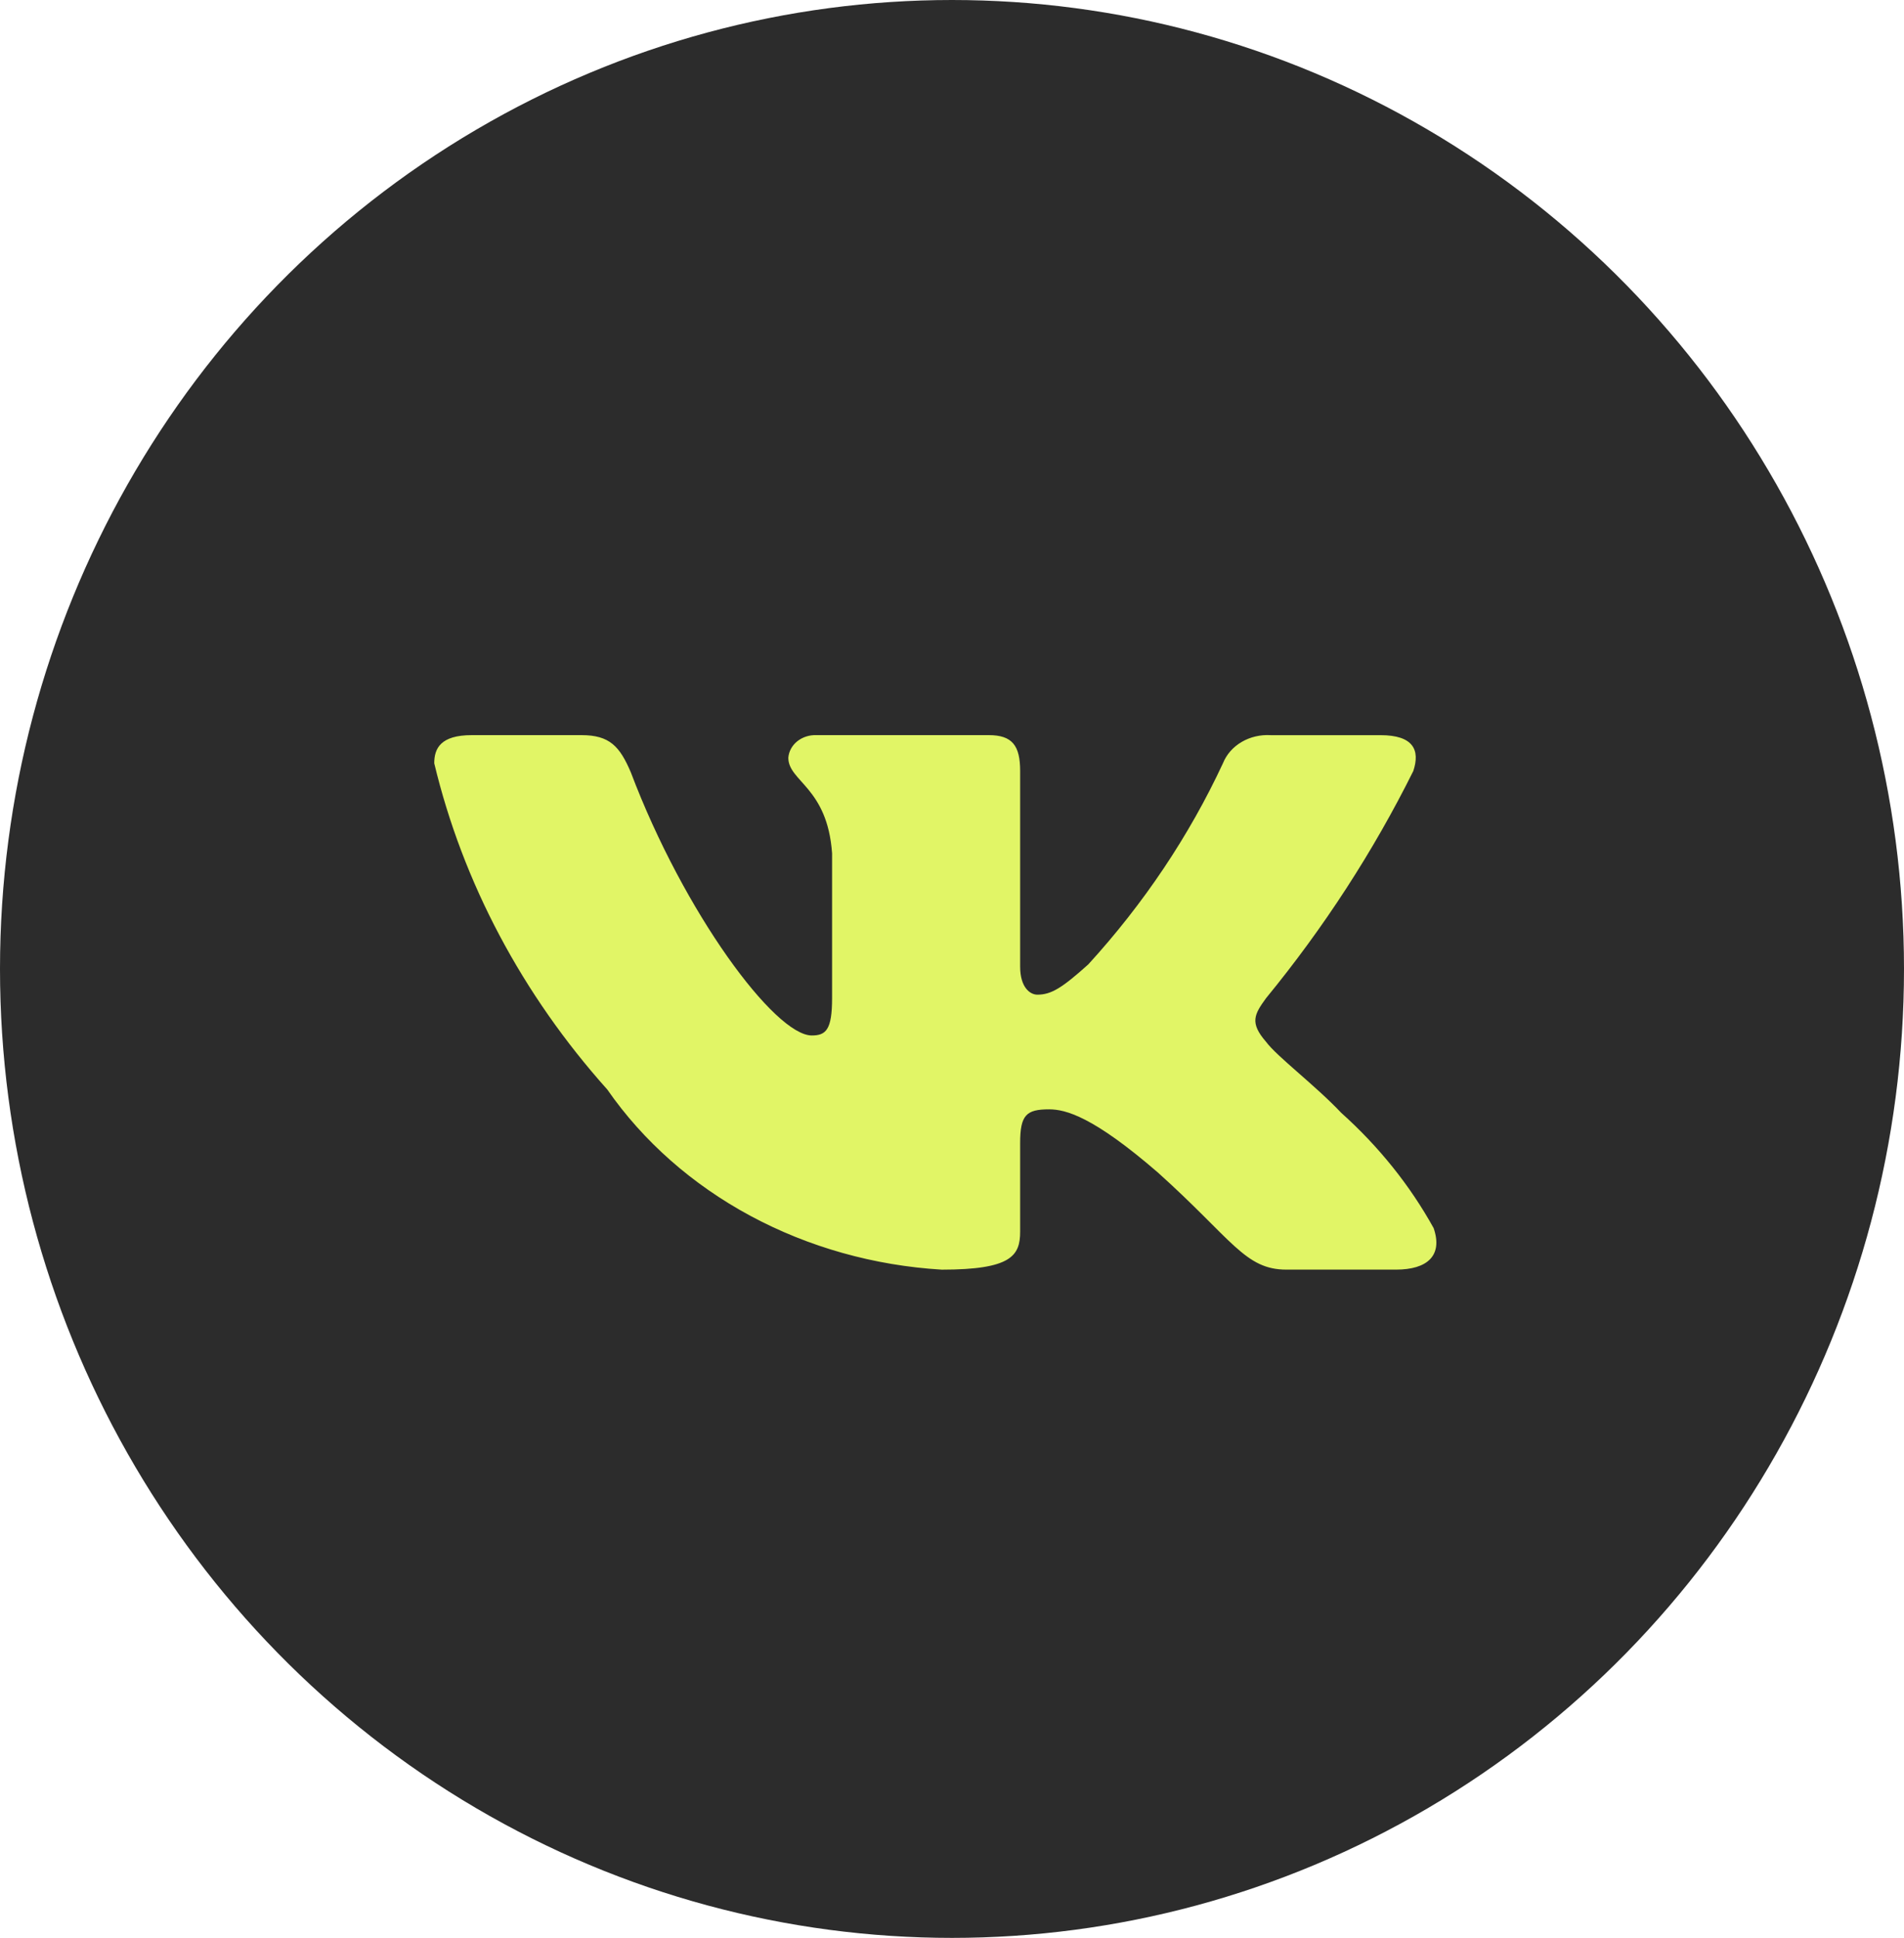 <?xml version="1.0" encoding="UTF-8"?> <svg xmlns="http://www.w3.org/2000/svg" width="57" height="58" viewBox="0 0 57 58" fill="none"> <ellipse cx="28.5" cy="29" rx="28.5" ry="29" fill="#2C2C2C"></ellipse> <path d="M41.793 37.999H38.51C37.267 37.999 36.893 37.095 34.666 35.095C32.72 33.411 31.898 33.202 31.406 33.202C30.725 33.202 30.54 33.37 30.54 34.211V36.863C30.54 37.58 30.28 38 28.193 38C26.168 37.878 24.205 37.326 22.464 36.389C20.724 35.452 19.256 34.157 18.182 32.611C15.632 29.762 13.857 26.418 13 22.844C13 22.402 13.187 22.002 14.126 22.002H17.408C18.251 22.002 18.555 22.339 18.886 23.118C20.479 27.328 23.198 30.991 24.302 30.991C24.726 30.991 24.91 30.823 24.91 29.875V25.539C24.77 23.56 23.6 23.393 23.6 22.678C23.615 22.489 23.711 22.312 23.868 22.186C24.026 22.06 24.231 21.994 24.442 22.002H29.601C30.306 22.002 30.54 22.317 30.54 23.074V28.928C30.54 29.56 30.842 29.77 31.055 29.77C31.478 29.77 31.803 29.56 32.579 28.865C34.242 27.044 35.601 25.015 36.612 22.843C36.716 22.582 36.912 22.359 37.17 22.207C37.428 22.056 37.734 21.984 38.042 22.003H41.325C42.31 22.003 42.519 22.445 42.31 23.076C41.116 25.477 39.638 27.757 37.902 29.875C37.548 30.36 37.407 30.612 37.902 31.181C38.228 31.623 39.379 32.486 40.152 33.306C41.278 34.315 42.212 35.48 42.919 36.757C43.201 37.579 42.73 37.999 41.793 37.999Z" fill="#E1F566"></path> </svg> 
